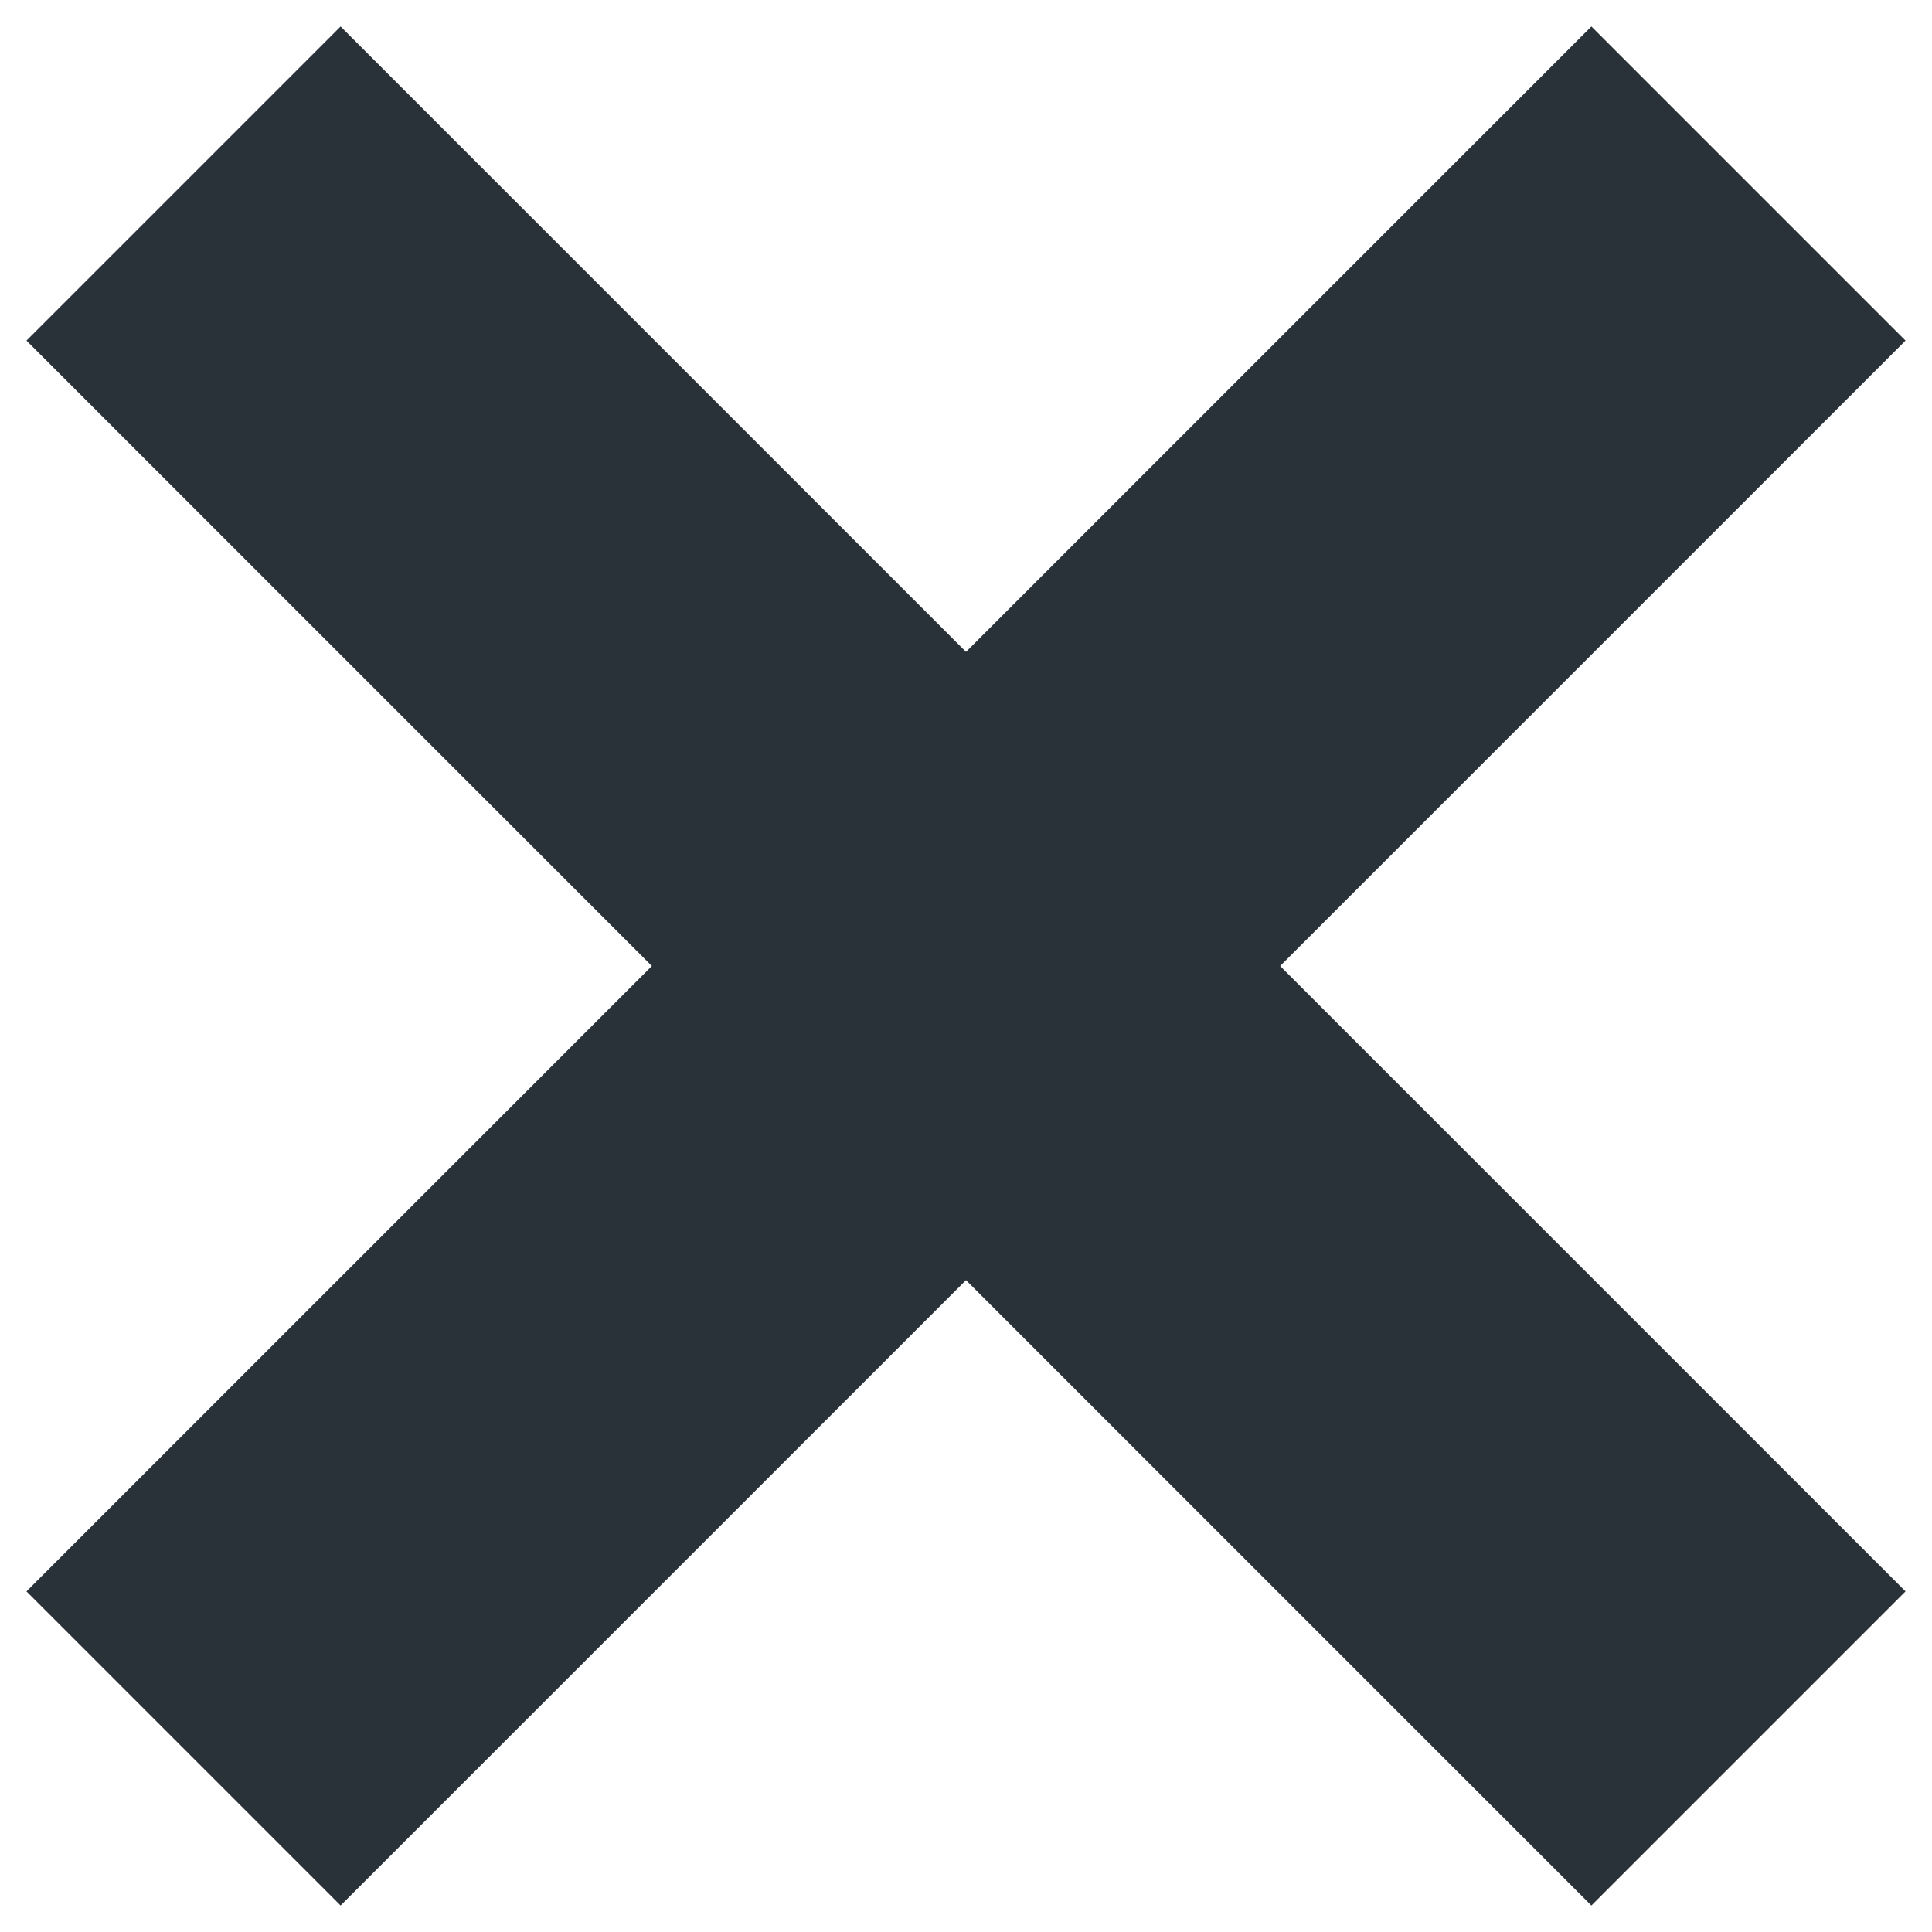<svg id="Layer_1" data-name="Layer 1" xmlns="http://www.w3.org/2000/svg" viewBox="0 0 100 100"><defs><style>.cls-1{fill:#2a3239;}</style></defs><polygon class="cls-1" points="98.63 17.63 82.37 1.37 50 33.74 17.63 1.37 1.37 17.63 33.74 50 1.37 82.37 17.63 98.63 50 66.26 82.37 98.63 98.63 82.37 66.26 50 98.63 17.63"/></svg>
